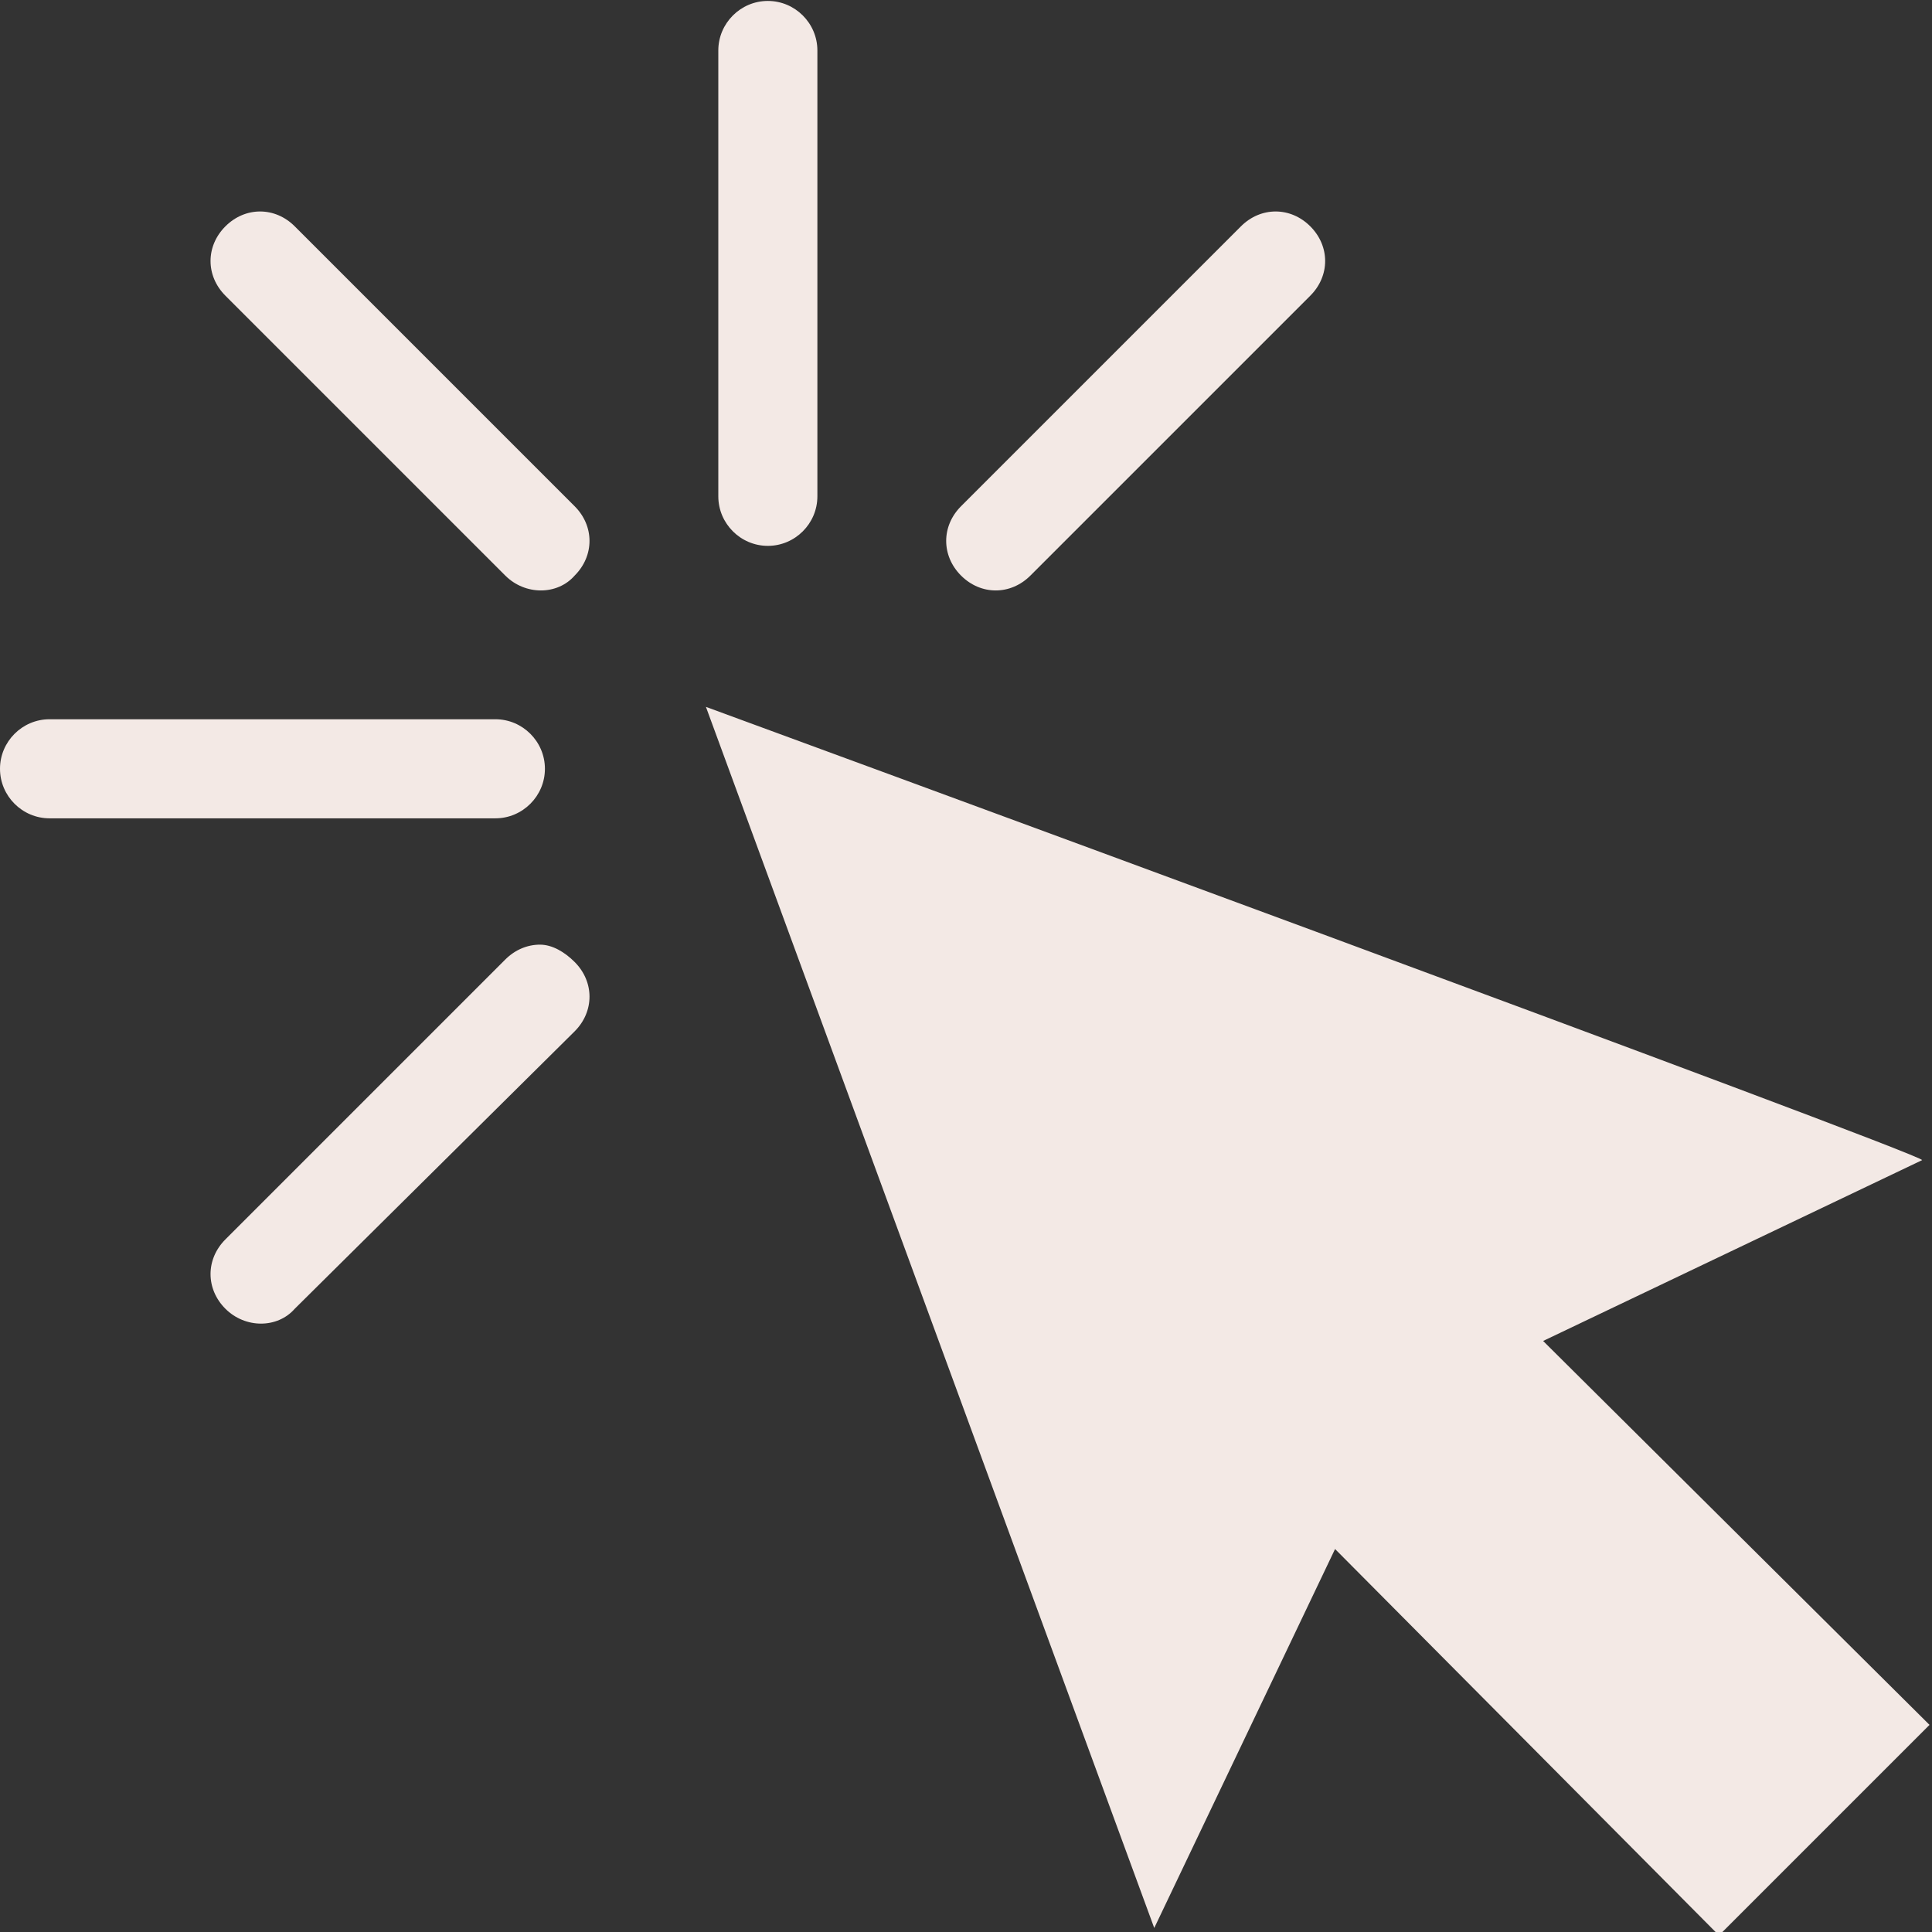 <?xml version="1.0" encoding="utf-8"?>
<!-- Generator: Adobe Illustrator 24.2.3, SVG Export Plug-In . SVG Version: 6.00 Build 0)  -->
<!DOCTYPE svg PUBLIC "-//W3C//DTD SVG 1.1//EN" "http://www.w3.org/Graphics/SVG/1.1/DTD/svg11.dtd">
<svg version="1.1"
	 id="Ebene_1" xmlns:x="http://ns.adobe.com/Extensibility/1.0/" xmlns:i="http://ns.adobe.com/AdobeIllustrator/10.0/" xmlns:graph="http://ns.adobe.com/Graphs/1.0/" xmlns:cc="http://creativecommons.org/ns#" xmlns:dc="http://purl.org/dc/elements/1.1/" xmlns:inkscape="http://www.inkscape.org/namespaces/inkscape" xmlns:rdf="http://www.w3.org/1999/02/22-rdf-syntax-ns#" xmlns:sodipodi="http://sodipodi.sourceforge.net/DTD/sodipodi-0.dtd" xmlns:svg="http://www.w3.org/2000/svg"
	 xmlns="http://www.w3.org/2000/svg" xmlns:xlink="http://www.w3.org/1999/xlink" x="0px" y="0px" width="78px" height="78px"
	 viewBox="0 0 78 78" style="enable-background:new 0 0 78 78;" xml:space="preserve">
<rect x="0" y="0" width="78" height="78" fill="#333333" stroke="none"/>
<style type="text/css">
	.st0{fill:#F3E9E5;}
</style>
<g transform="translate(0,-952.362)">
	<path class="st0" d="M31,952.4c-1.1,0-2,0.9-2,2v18c0,1.1,0.9,2,2,2s2-0.9,2-2v-18C33,953.3,32.1,952.4,31,952.4z M10.5,960.9
		c-0.5,0-1,0.2-1.4,0.6c-0.8,0.8-0.8,2,0,2.8l11.3,11.3c0.8,0.8,2.1,0.8,2.8,0c0.8-0.8,0.8-2,0-2.8l-11.3-11.3
		C11.5,961.1,11,960.9,10.5,960.9z M51.5,960.9c-0.5,0-1,0.2-1.4,0.6l-11.3,11.3c-0.8,0.8-0.8,2,0,2.8c0.8,0.8,2,0.8,2.8,0
		l11.3-11.3c0.8-0.8,0.8-2,0-2.8C52.5,961.1,52,960.9,51.5,960.9z M28.5,980.9l18.1,49.3l7.3-15.3l15.5,15.6l8.5-8.5l-15.6-15.5
		l15.3-7.3C77.8,999,28.5,980.9,28.5,980.9z M2,981.4c-1.1,0-2,0.9-2,2s0.9,2,2,2h18c1.1,0,2-0.9,2-2s-0.9-2-2-2H2z M21.8,990.5
		c-0.5,0-1,0.2-1.4,0.6l-11.3,11.3c-0.8,0.8-0.8,2,0,2.8c0.8,0.8,2.1,0.8,2.8,0L23.2,994c0.8-0.8,0.8-2,0-2.8
		C22.8,990.8,22.3,990.5,21.8,990.5z"/>
</g>
</svg>

